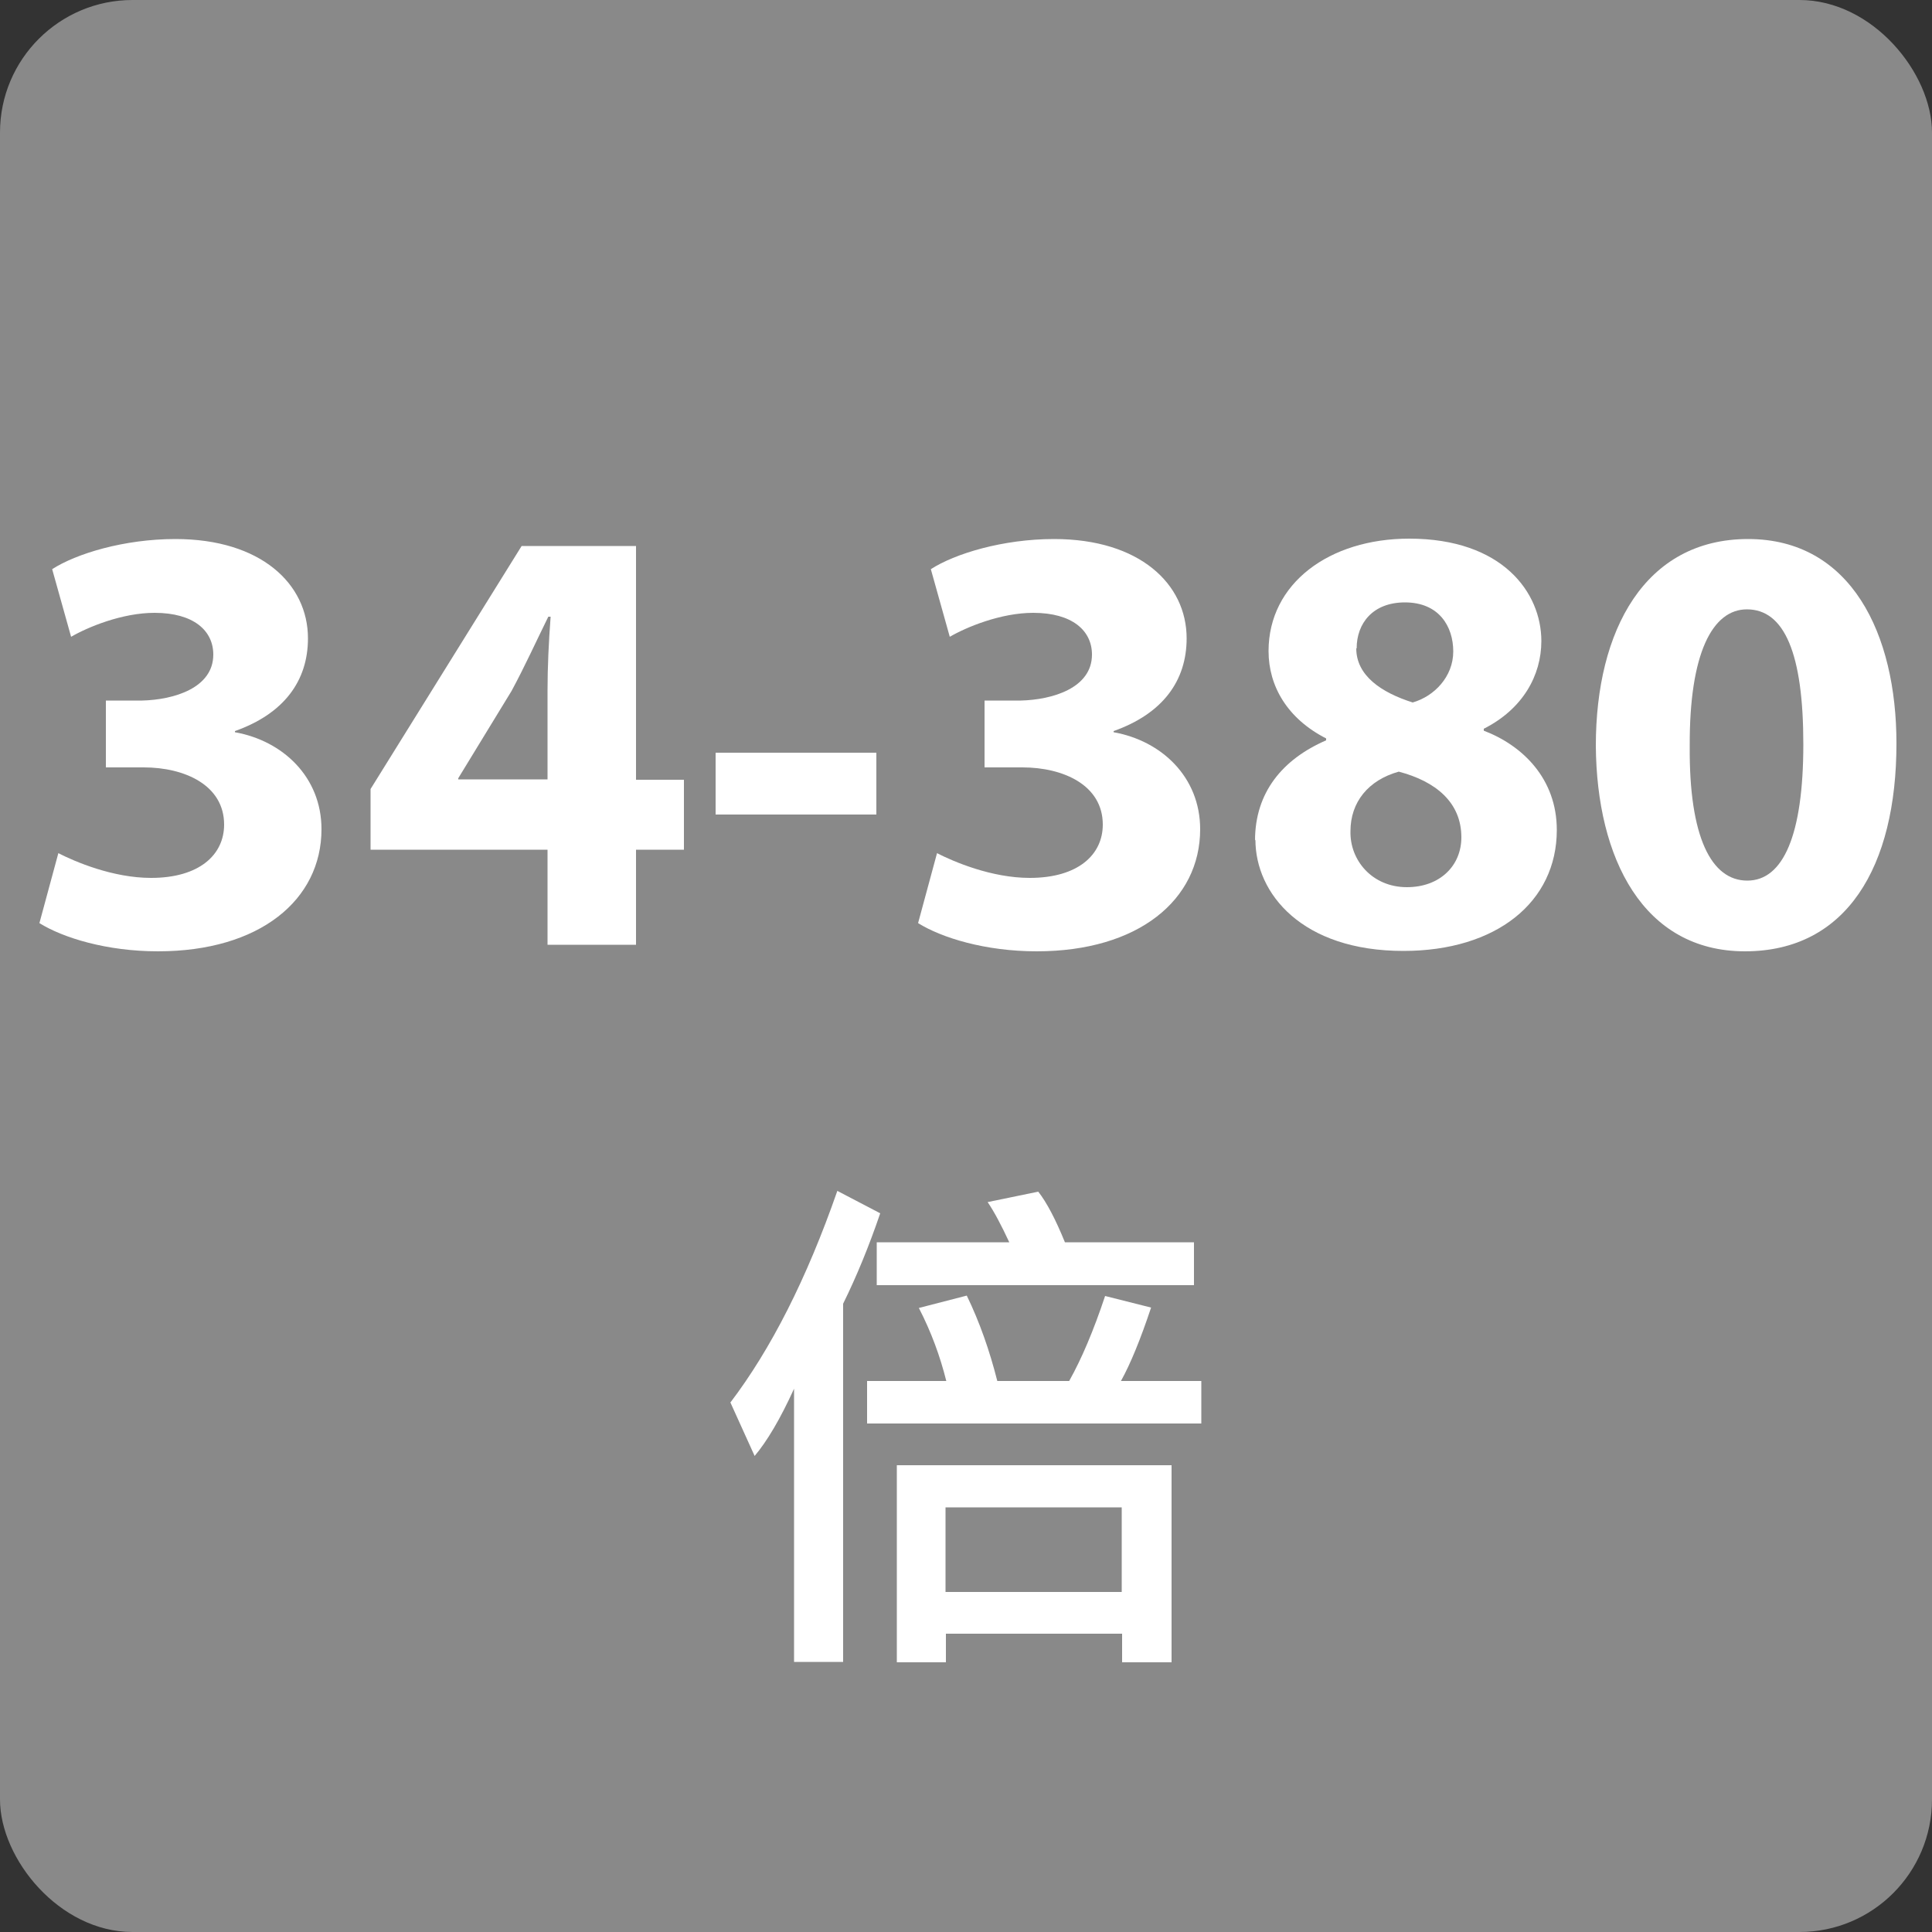 <?xml version="1.0" encoding="UTF-8"?>
<svg id="_圖層_4" data-name="圖層_4" xmlns="http://www.w3.org/2000/svg" viewBox="0 0 50 50">
  <rect x="0" y="0" width="50" height="50" fill="#333333" stroke="none"/>
  <defs>
    <style>
      .cls-1 {
        fill: #fff;
      }

      .cls-2 {
        fill: #898989;
      }
    </style>
  </defs>
  <rect class="cls-2" x="0" y="0" width="50" height="50" rx="3.43" ry="3.43"/>
  <g>
    <path class="cls-1" d="M1.51,22.08c.43.22,1.41.64,2.4.64,1.25,0,1.89-.6,1.89-1.38,0-1.02-1.02-1.48-2.08-1.48h-.98v-1.73h.94c.81-.02,1.84-.32,1.84-1.19,0-.62-.51-1.08-1.52-1.08-.84,0-1.73.37-2.16.62l-.49-1.75c.62-.4,1.86-.78,3.19-.78,2.21,0,3.43,1.16,3.43,2.57,0,1.1-.62,1.95-1.89,2.4v.03c1.24.22,2.24,1.16,2.24,2.51,0,1.83-1.6,3.16-4.23,3.16-1.33,0-2.46-.35-3.07-.73l.49-1.81Z"/>
    <path class="cls-1" d="M14.17,24.45v-2.46h-4.58v-1.57l3.91-6.29h2.96v6.05h1.24v1.81h-1.24v2.46h-2.29ZM14.17,20.17v-2.29c0-.62.03-1.25.08-1.92h-.06c-.33.67-.6,1.27-.95,1.92l-1.38,2.26v.03h2.32Z"/>
    <path class="cls-1" d="M22.68,19.48v1.6h-4.16v-1.6h4.16Z"/>
    <path class="cls-1" d="M24.25,22.08c.43.22,1.41.64,2.4.64,1.25,0,1.89-.6,1.89-1.38,0-1.02-1.02-1.48-2.08-1.48h-.98v-1.73h.94c.81-.02,1.84-.32,1.84-1.19,0-.62-.51-1.08-1.52-1.08-.84,0-1.73.37-2.16.62l-.49-1.75c.62-.4,1.86-.78,3.19-.78,2.21,0,3.43,1.16,3.43,2.57,0,1.1-.62,1.95-1.89,2.4v.03c1.24.22,2.24,1.16,2.24,2.51,0,1.83-1.6,3.16-4.23,3.16-1.33,0-2.46-.35-3.07-.73l.49-1.81Z"/>
    <path class="cls-1" d="M32.48,21.75c0-1.24.71-2.1,1.84-2.59v-.05c-1-.51-1.49-1.35-1.49-2.26,0-1.75,1.57-2.91,3.64-2.91,2.42,0,3.42,1.4,3.42,2.65,0,.89-.48,1.76-1.49,2.27v.05c1,.38,1.89,1.24,1.89,2.57,0,1.87-1.57,3.13-3.97,3.13-2.62,0-3.83-1.48-3.83-2.88ZM37.82,21.67c0-.91-.67-1.45-1.62-1.7-.79.22-1.25.79-1.25,1.54-.02.75.56,1.45,1.46,1.45.86,0,1.41-.56,1.41-1.29ZM35.1,16.78c0,.7.64,1.14,1.46,1.4.56-.16,1.05-.67,1.05-1.32s-.37-1.27-1.25-1.27c-.83,0-1.25.54-1.25,1.19Z"/>
    <path class="cls-1" d="M49.08,19.24c0,3.19-1.29,5.38-3.92,5.38s-3.84-2.4-3.86-5.32c0-2.99,1.27-5.35,3.94-5.35s3.84,2.46,3.84,5.29ZM43.73,19.3c-.02,2.37.56,3.49,1.49,3.49s1.45-1.18,1.45-3.53-.49-3.49-1.46-3.49c-.89,0-1.49,1.13-1.48,3.53Z"/>
    <path class="cls-1" d="M18.9,36.3c1.05-1.38,1.98-3.21,2.77-5.48l1.11.58c-.29.85-.61,1.63-.96,2.34v9.27h-1.27v-7.07c-.36.79-.7,1.36-1.02,1.74l-.63-1.39ZM22.44,36.84v-1.1h2.05c-.16-.64-.39-1.27-.71-1.89l1.24-.32c.33.68.59,1.42.79,2.21h1.86c.32-.57.63-1.3.93-2.2l1.19.3c-.27.81-.53,1.45-.78,1.9h2.08v1.1h-8.66ZM22.69,33.26v-1.11h3.43c-.21-.45-.39-.79-.56-1.04l1.31-.27c.22.28.45.72.69,1.31h3.34v1.11h-8.21ZM23.21,37.92h7.11v5.1h-1.28v-.74h-4.56v.74h-1.27v-5.1ZM29.03,39.01h-4.56v2.19h4.56v-2.19Z"/>
  </g>
</svg>